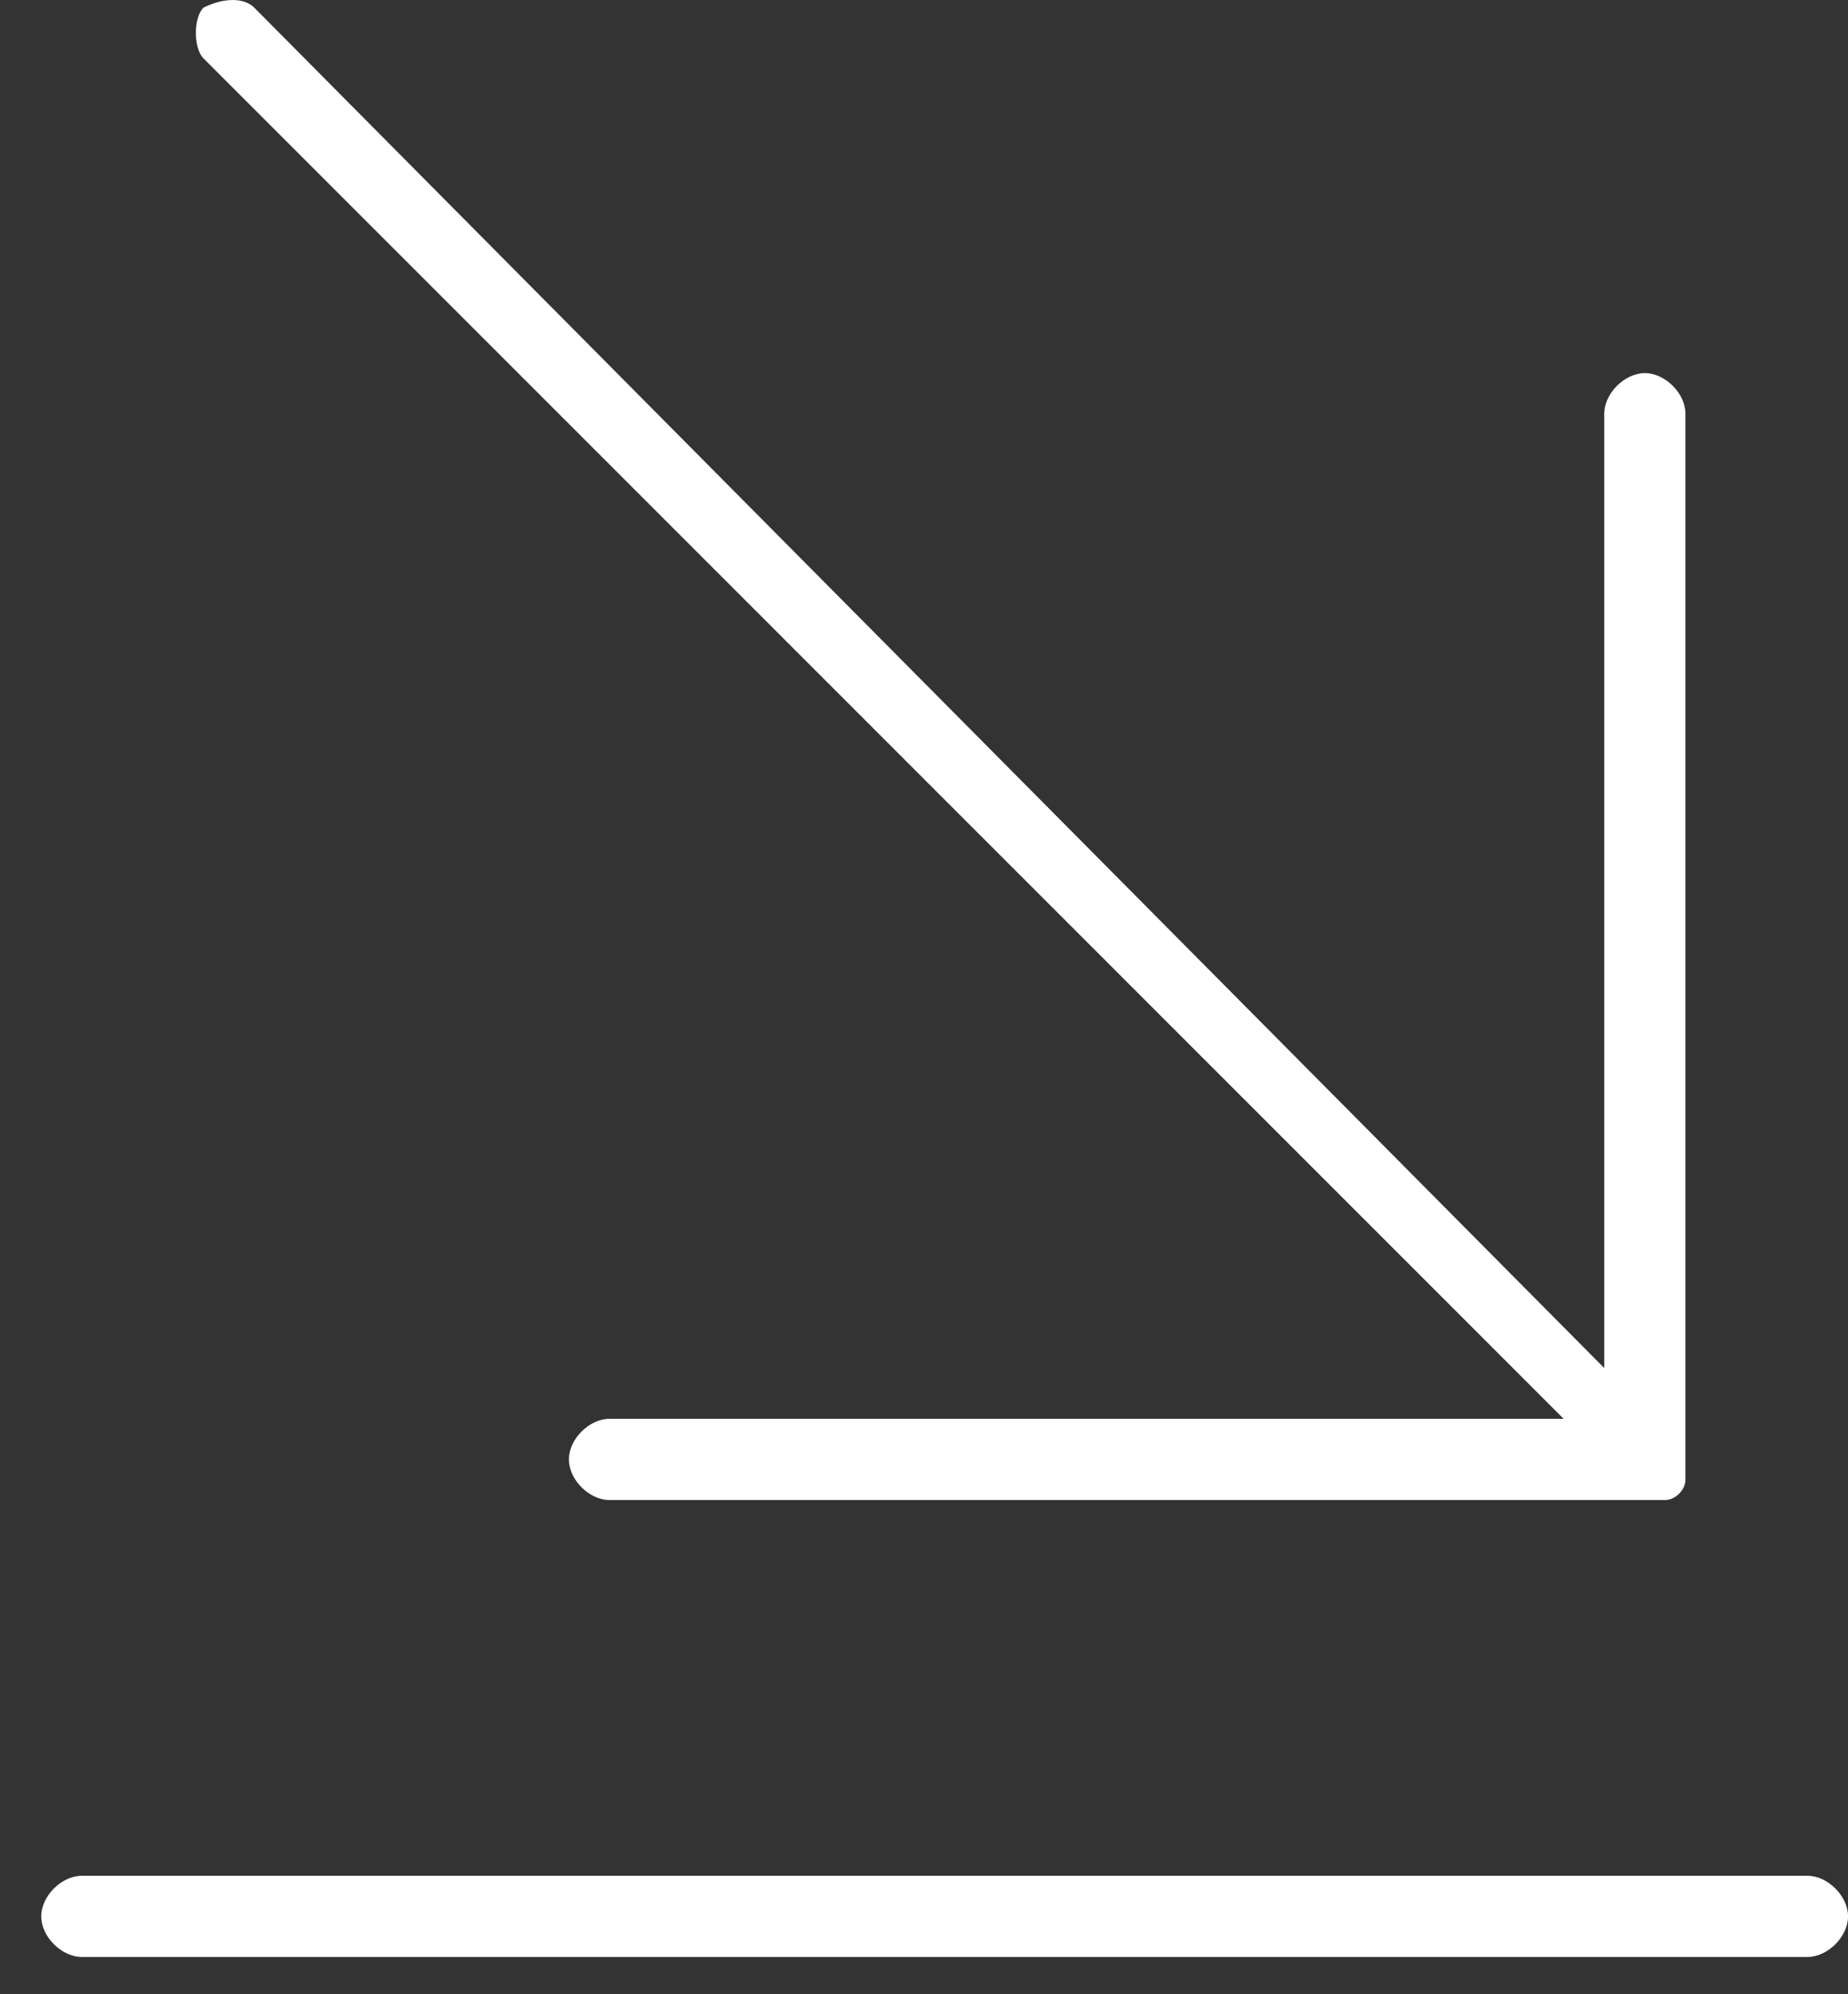 <svg width="38" height="41" viewBox="0 0 38 41" fill="none" xmlns="http://www.w3.org/2000/svg">
<rect x="0" y="0" width="38" height="41" fill="#333333" stroke="none"/>
<path d="M32.153 29.169H12.533C12.116 29.169 11.698 29.587 11.698 30.004C11.698 30.422 12.116 30.839 12.533 30.839H34.032H34.24C34.449 30.839 34.658 30.631 34.658 30.422V30.213V8.506C34.658 8.088 34.24 7.671 33.823 7.671C33.406 7.671 32.988 8.088 32.988 8.506V28.126L5.228 0.157C5.019 -0.052 4.601 -0.052 4.184 0.157C3.975 0.365 3.975 0.991 4.184 1.2L32.153 29.169Z" fill="white"/>
<path d="M37.166 38.564H1.683C1.265 38.564 0.848 38.981 0.848 39.398C0.848 39.816 1.265 40.233 1.683 40.233H37.166C37.583 40.233 38.001 39.816 38.001 39.398C38.001 38.981 37.583 38.564 37.166 38.564Z" fill="white"/>
</svg>
